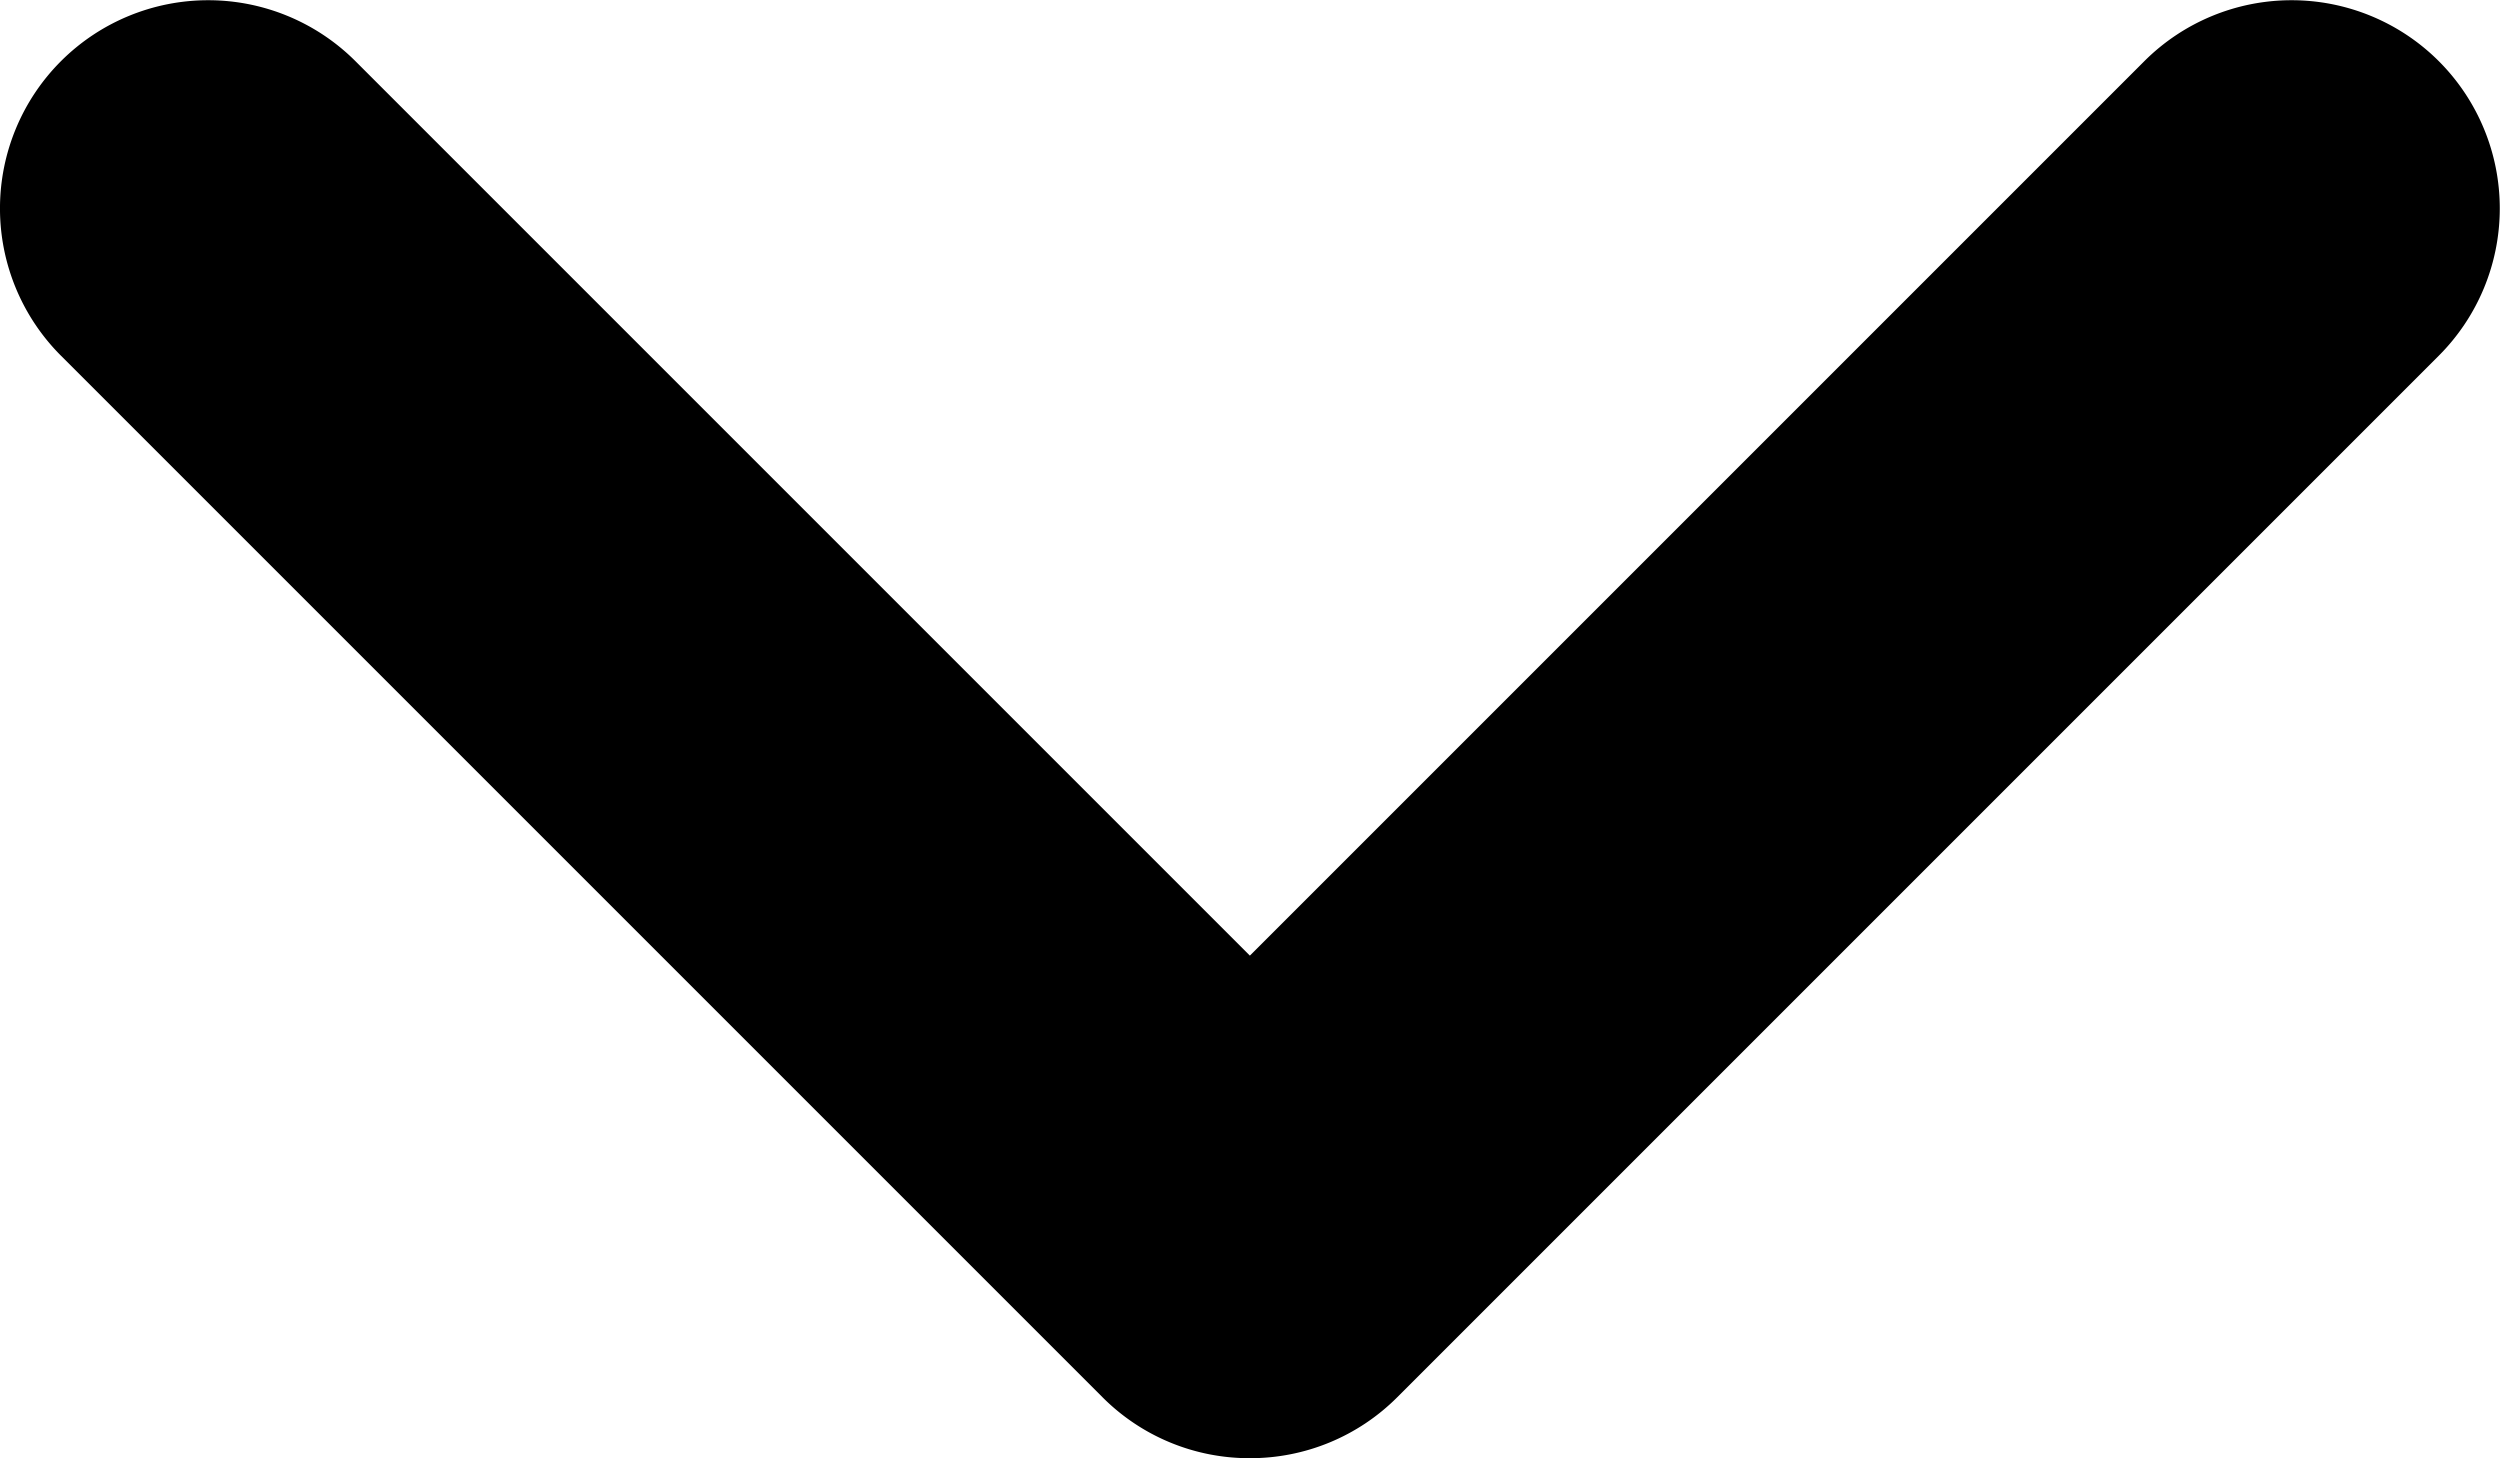 <svg xmlns="http://www.w3.org/2000/svg" width="10.501" height="6.125" viewBox="0 0 10.501 6.125"><path d="M5.25-1.75a.871.871,0,0,1-.619-.256L.256-6.381a.875.875,0,0,1,0-1.237.875.875,0,0,1,1.237,0L5.25-3.861,9.007-7.618a.875.875,0,0,1,1.237,0,.875.875,0,0,1,0,1.237L5.869-2.006A.872.872,0,0,1,5.25-1.75Z" fill="currentColor" transform="translate(0 7.875)"/></svg>
